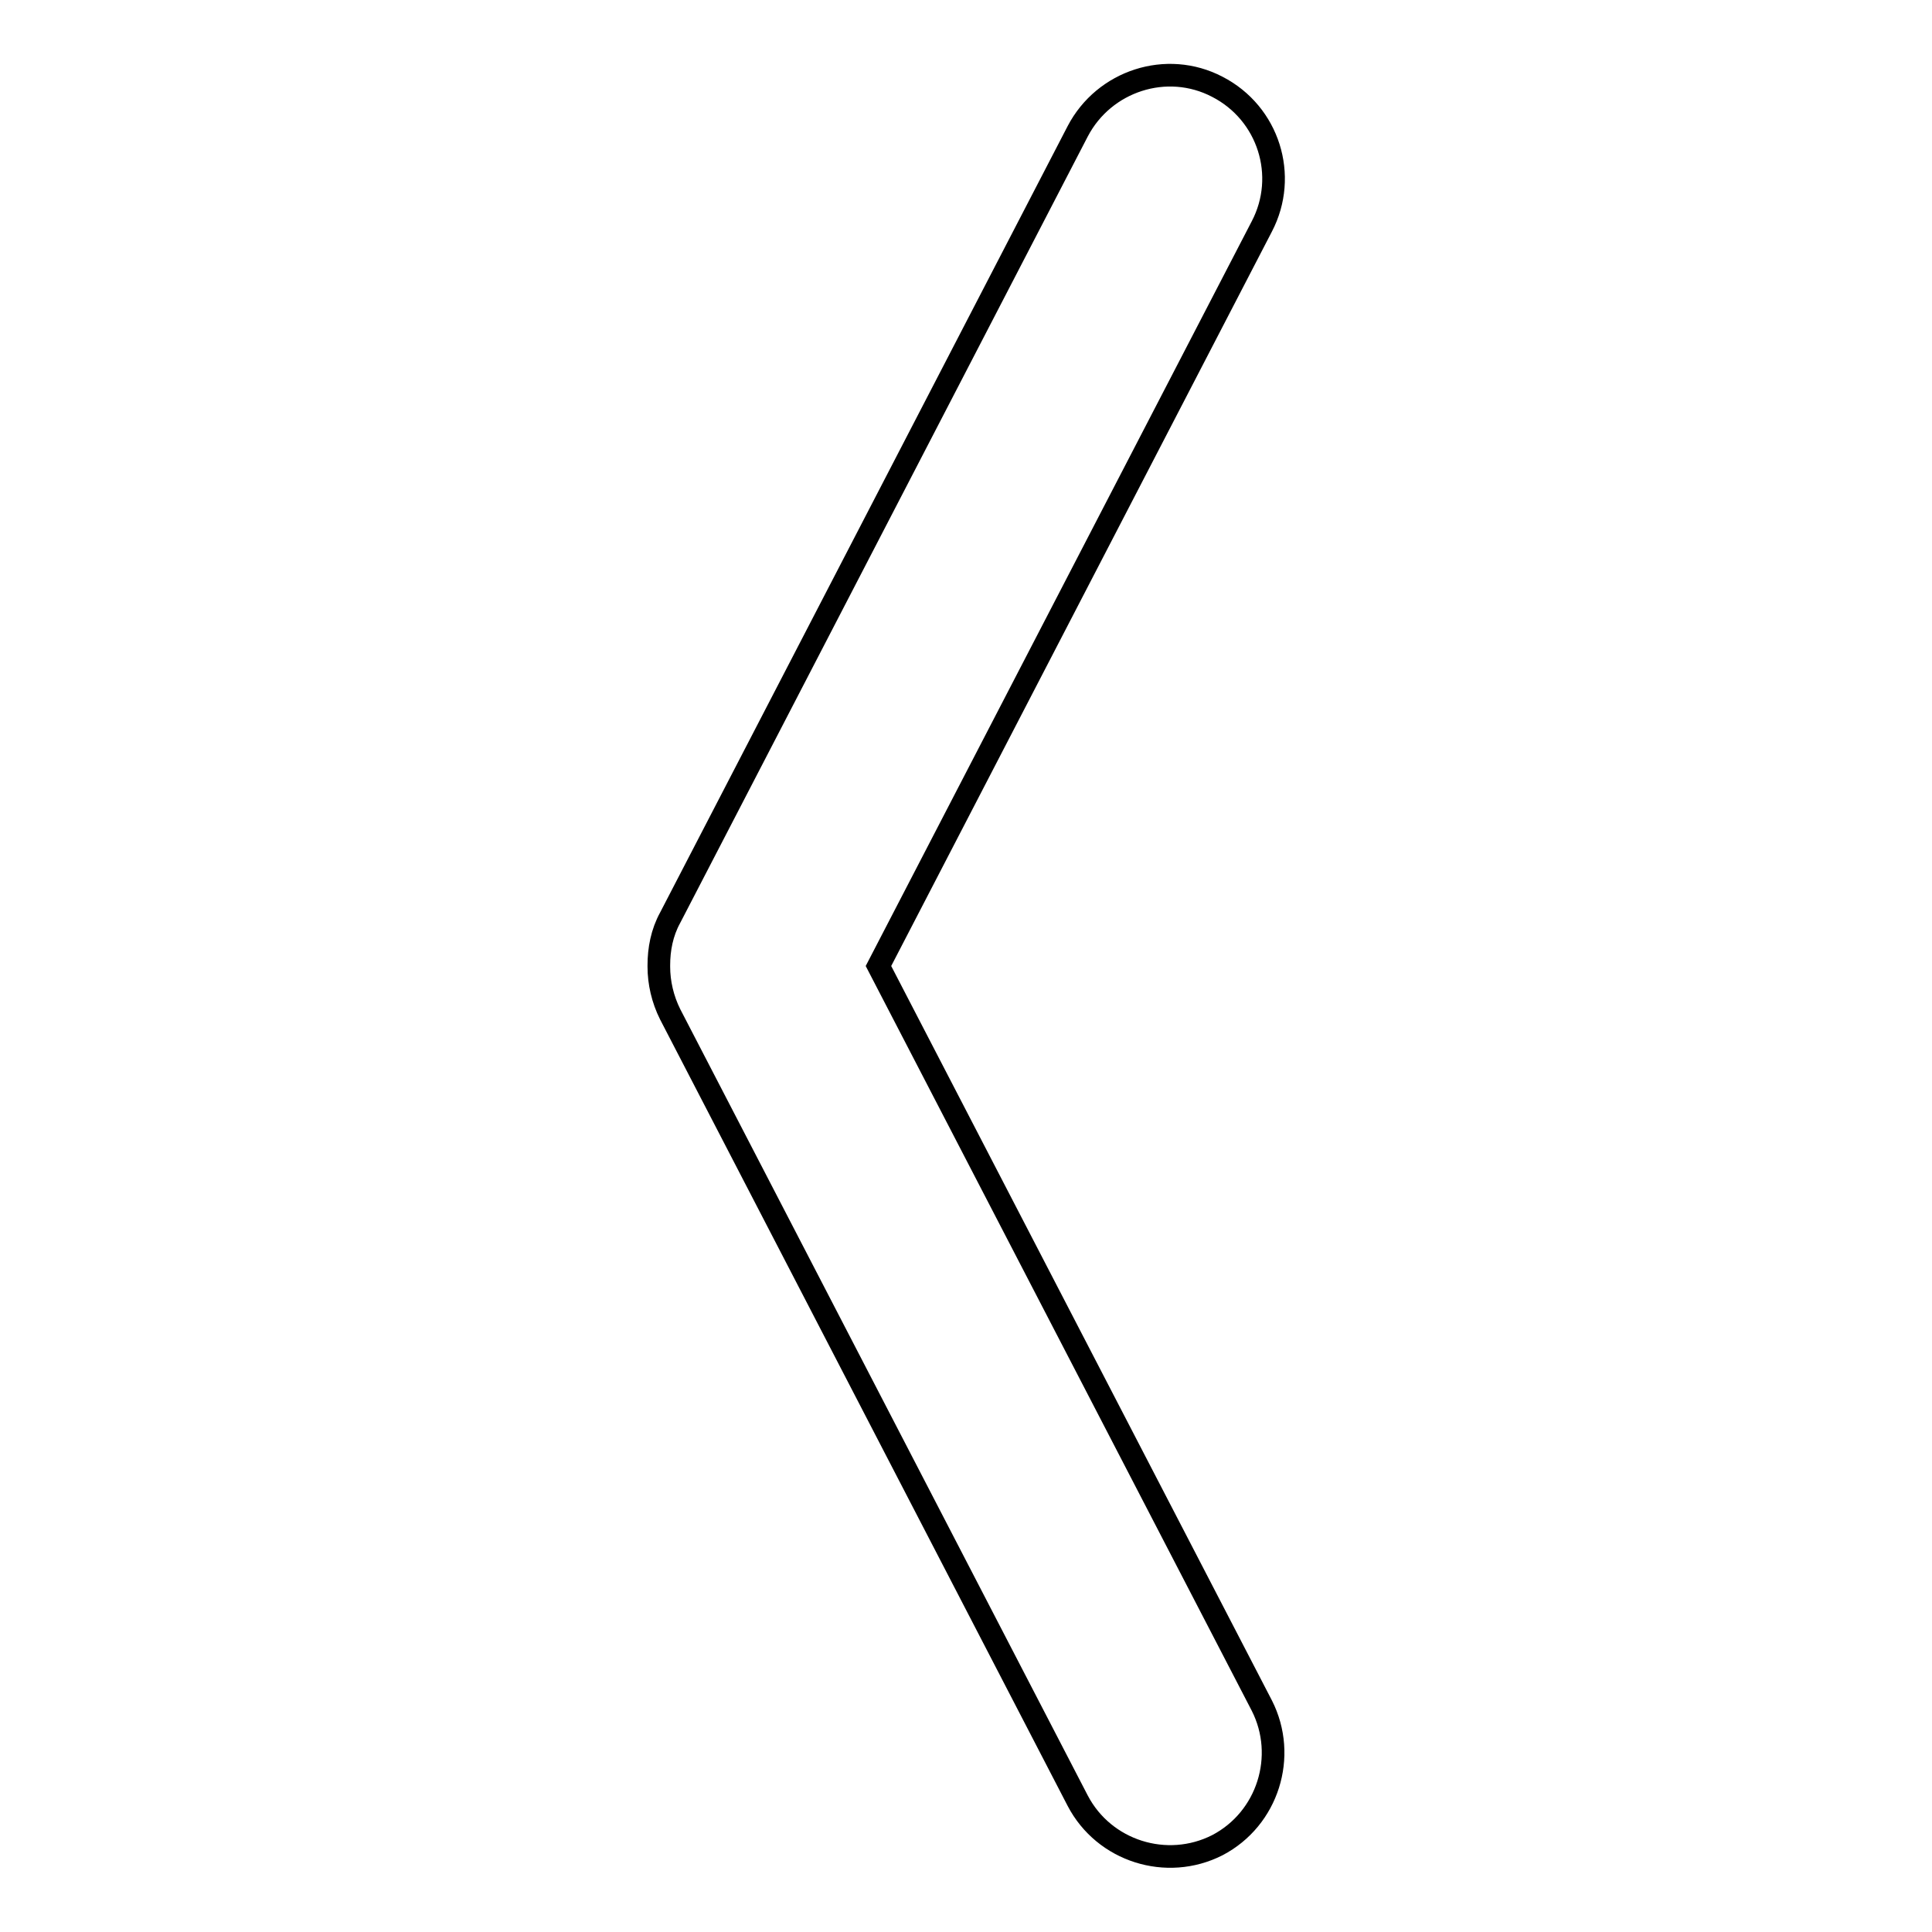 <?xml version="1.0" encoding="utf-8"?>
<!-- Svg Vector Icons : http://www.onlinewebfonts.com/icon -->
<!DOCTYPE svg PUBLIC "-//W3C//DTD SVG 1.1//EN" "http://www.w3.org/Graphics/SVG/1.1/DTD/svg11.dtd">
<svg version="1.1" xmlns="http://www.w3.org/2000/svg" xmlns:xlink="http://www.w3.org/1999/xlink" x="0px" y="0px" viewBox="0 0 256 256" enable-background="new 0 0 256 256" xml:space="preserve">
<g><g><path stroke-width="3" fill-opacity="0" stroke="#000000"  d="M161.3,244.5c6.7-3.5,9.3-11.8,5.9-18.5l-50.8-98l50.8-98c3.5-6.7,0.9-15-5.9-18.5c-6.7-3.5-15-0.8-18.5,5.9l-54,104.2c-1.1,2-1.5,4.2-1.5,6.3c0,0,0,0.1,0,0.1c0,0,0,0.1,0,0.1c0,2.1,0.5,4.3,1.5,6.3l54,104.2C146.3,245.3,154.6,247.9,161.3,244.5L161.3,244.5z"/></g></g>
</svg>
